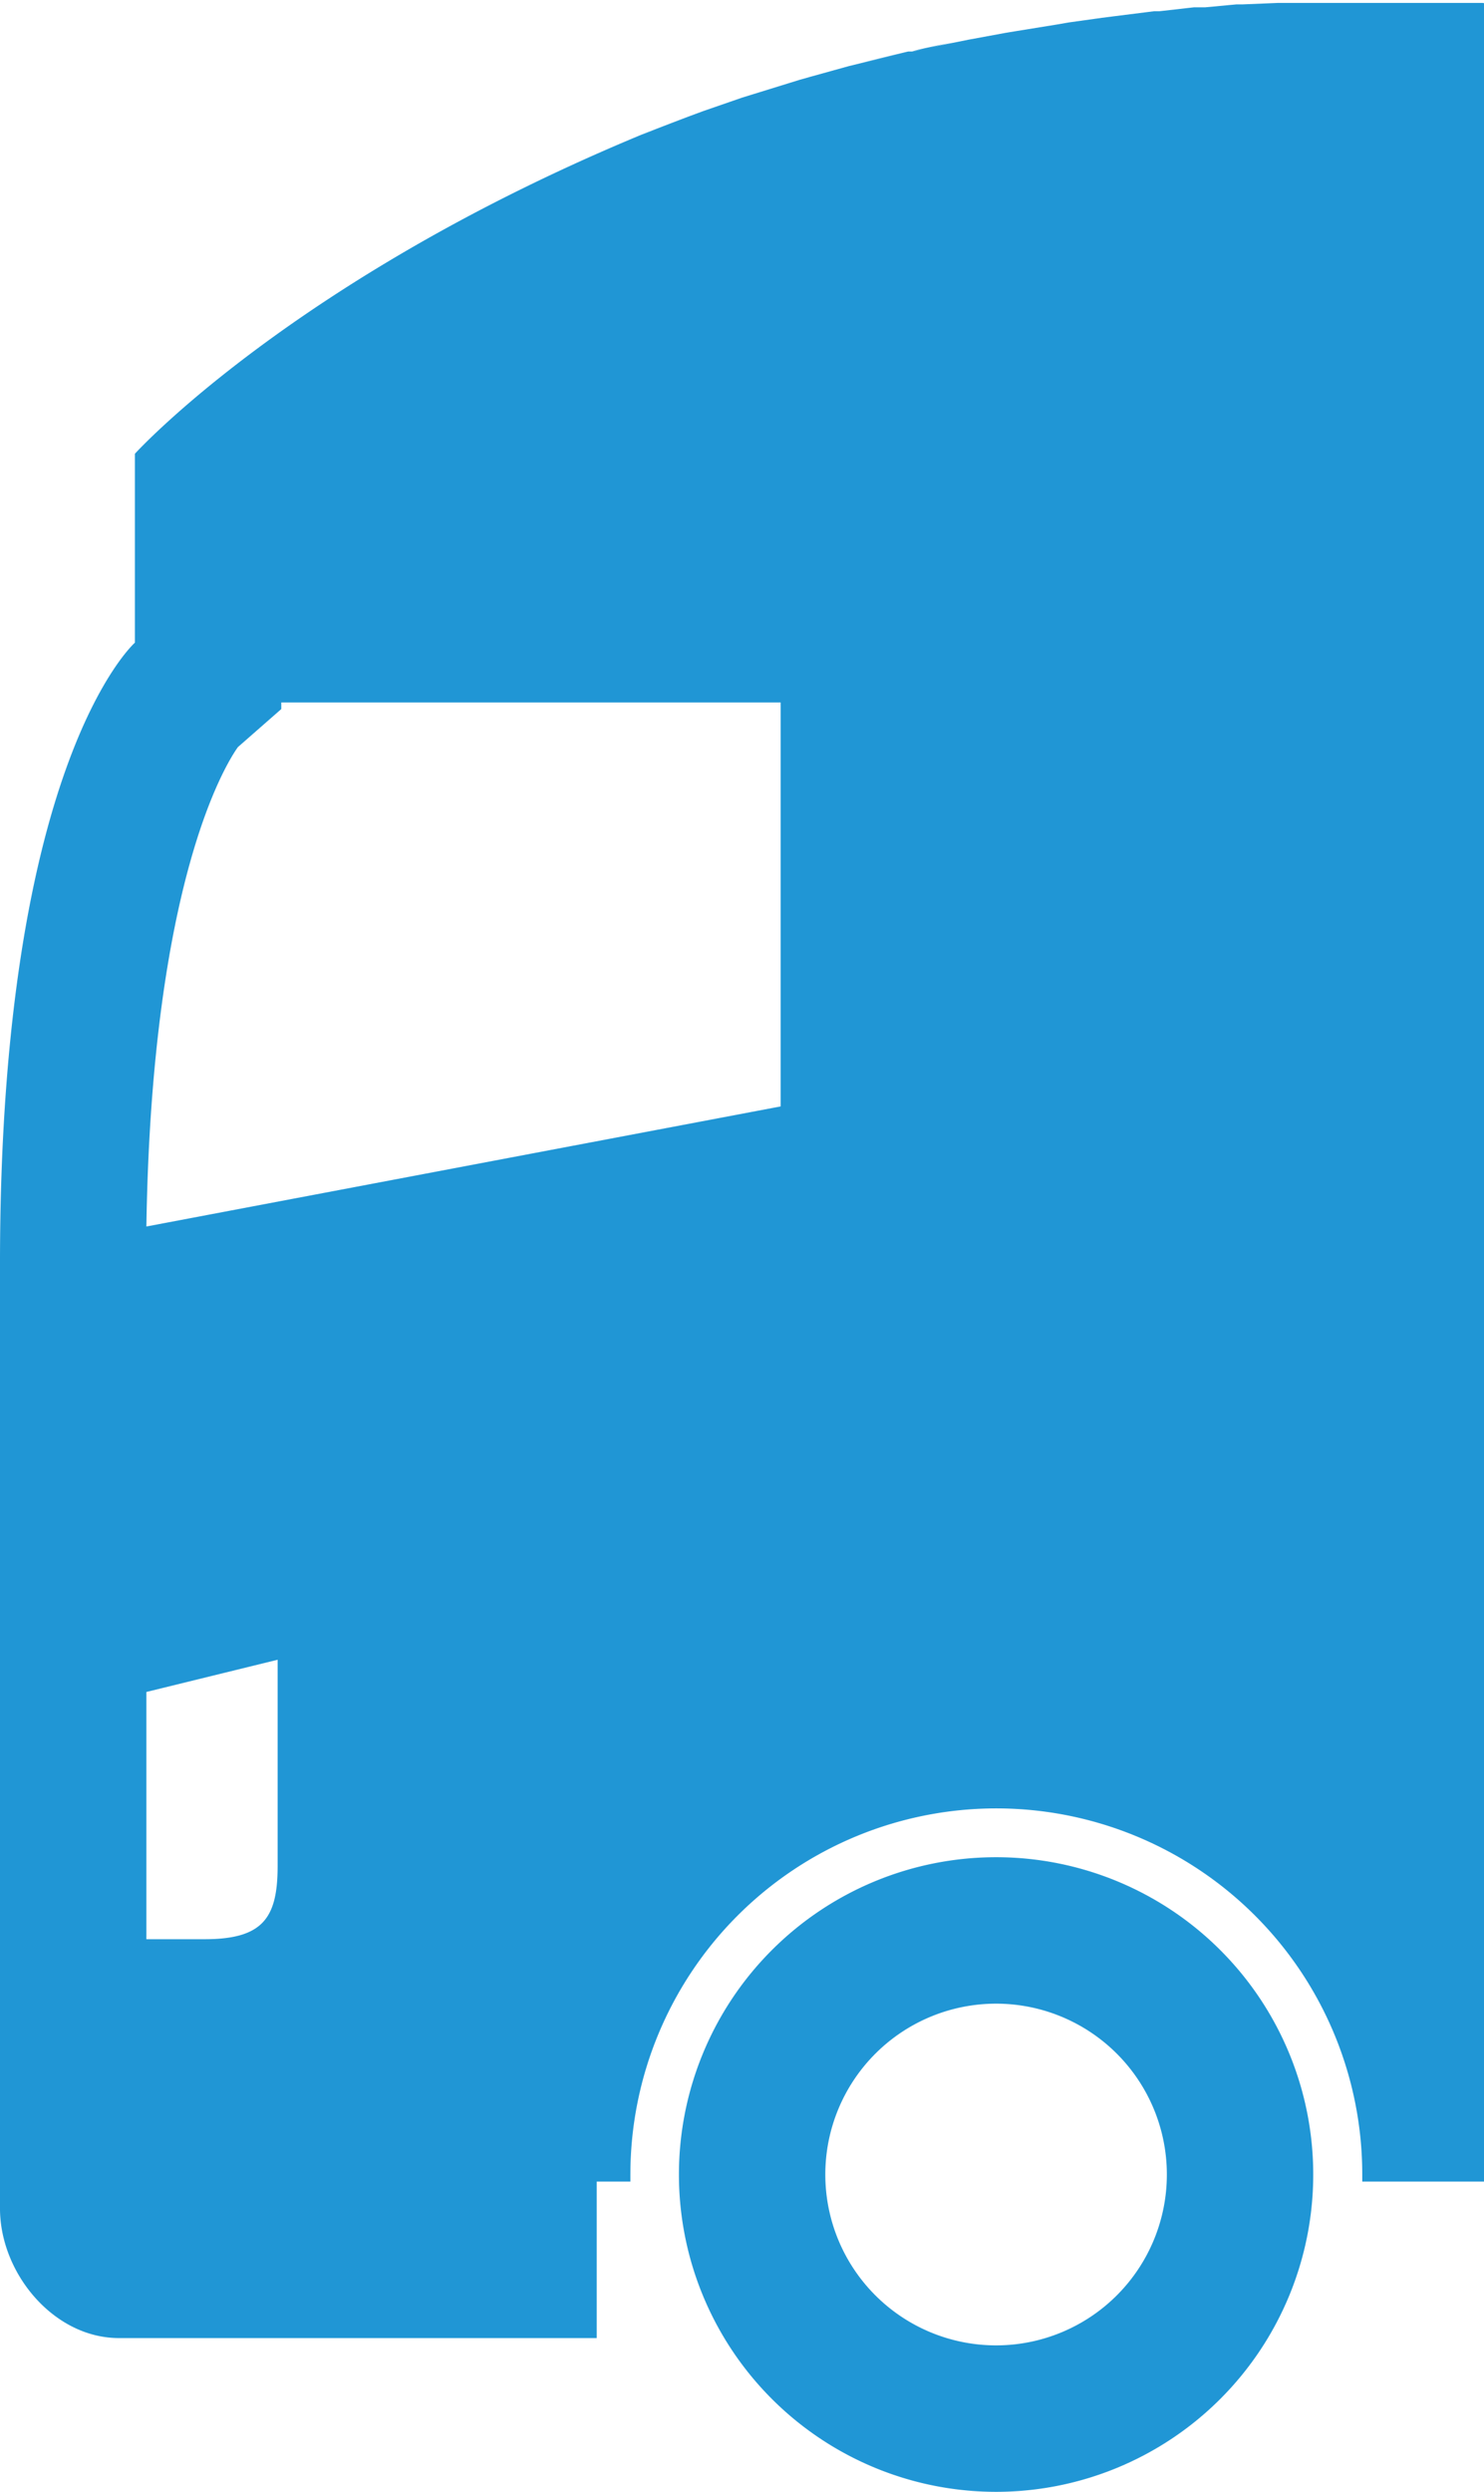 <svg xmlns="http://www.w3.org/2000/svg" viewBox="0 0 60.83 102.09"><defs><style>.cls-1{fill:none;}.cls-2{fill:#2096d5;}</style></defs><title>img-track01-start</title><g id="スライド1"><path class="cls-1" d="M32 28.78h-20.47v.27l-1.78 1.56c-.49.69-3.53 5.52-3.75 19.64l26-4.92zM11.38 76.45v-8.45l-5.38 1.32v10.17h2.35c2.43 0 3.03-.91 3.03-3.04z"/><path class="cls-2" d="M49.4.3l1.28-.1zM45.64.67l1.67-.18zM47.53.46l1.41-.13zM50.93.18l1.42-.07zM43.81.92l1.36-.19zM54.12 0h1.2zM55.53 0zM52.74.09h1zM30.84 3.88l1.94-.6zM56.8 0zM28.83 4.57l1.59-.57zM41.56 1.27l1.79-.27zM33.24 3.15l1.55-.43zM26.32 5.54c.66-.27 1.31-.52 2-.77-.69.23-1.32.5-2 .77zM39.68 1.61l1.52-.28zM37.39 2.09c.59-.13 1.17-.26 1.75-.37-.58.11-1.14.28-1.75.37zM35.32 2.59c.64-.17 1.28-.32 1.91-.47-.63.15-1.23.3-1.91.47zM60.27.09zM59.85.07zM60.77.12zM59.25.05zM58.42 0h.67zM57.66 0zM60.58.11zM43.35 1l.46-.06zM41.2 1.33l.36-.06zM60.72.12zM39.14 1.72l.54-.11zM30.42 4l.42-.14zM37.23 2.12h.16zM28.29 4.77l.54-.2zM32.78 3.28l.46-.13zM34.79 2.72l.53-.13zM60.49.1zM57.34 0zM55.32 0zM59.09 0zM52.35.11h.39zM56.62 0zM58.22 0zM53.77.05zM60.13.08zM48.94.33h.46zM45.17.73l.47-.06zM47.31.49h.22zM59.66.06zM50.68.2h.25zM60.77.12h-8.39l-1.45.06h-.25l-1.28.12h-.46l-1.41.16h-.22l-1.67.21-.47.06-1.36.19-.46.08-1.79.29-.36.06-1.52.28-.54.11c-.58.11-1.16.24-1.75.37h-.16c-.63.15-1.27.3-1.91.47l-.53.13-1.55.43-.46.13-1.94.6-.42.13-1.59.55-.54.2c-.66.25-1.31.5-2 .77-14.29 5.93-20.76 13.07-20.76 13.07v7.74s-5.53 4.87-5.53 25.44v38.71c0 2.66 2.21 5.31 4.87 5.31h19.59v-6.41h1.38v-.29a15 15 0 0 1 30 0v.29h5v-89.25zm-49.39 76.33c0 2.13-.6 3-3 3h-2.38v-10.13l5.38-1.32zm20.62-31.12l-26 4.92c.22-14.12 3.26-18.95 3.75-19.64l1.78-1.56v-.27h20.47zM40.83 82.09a7 7 0 1 1-7 7 7 7 0 0 1 7-7m0-6a13 13 0 1 0 13 13 13 13 0 0 0-13-13z"/></g></svg>